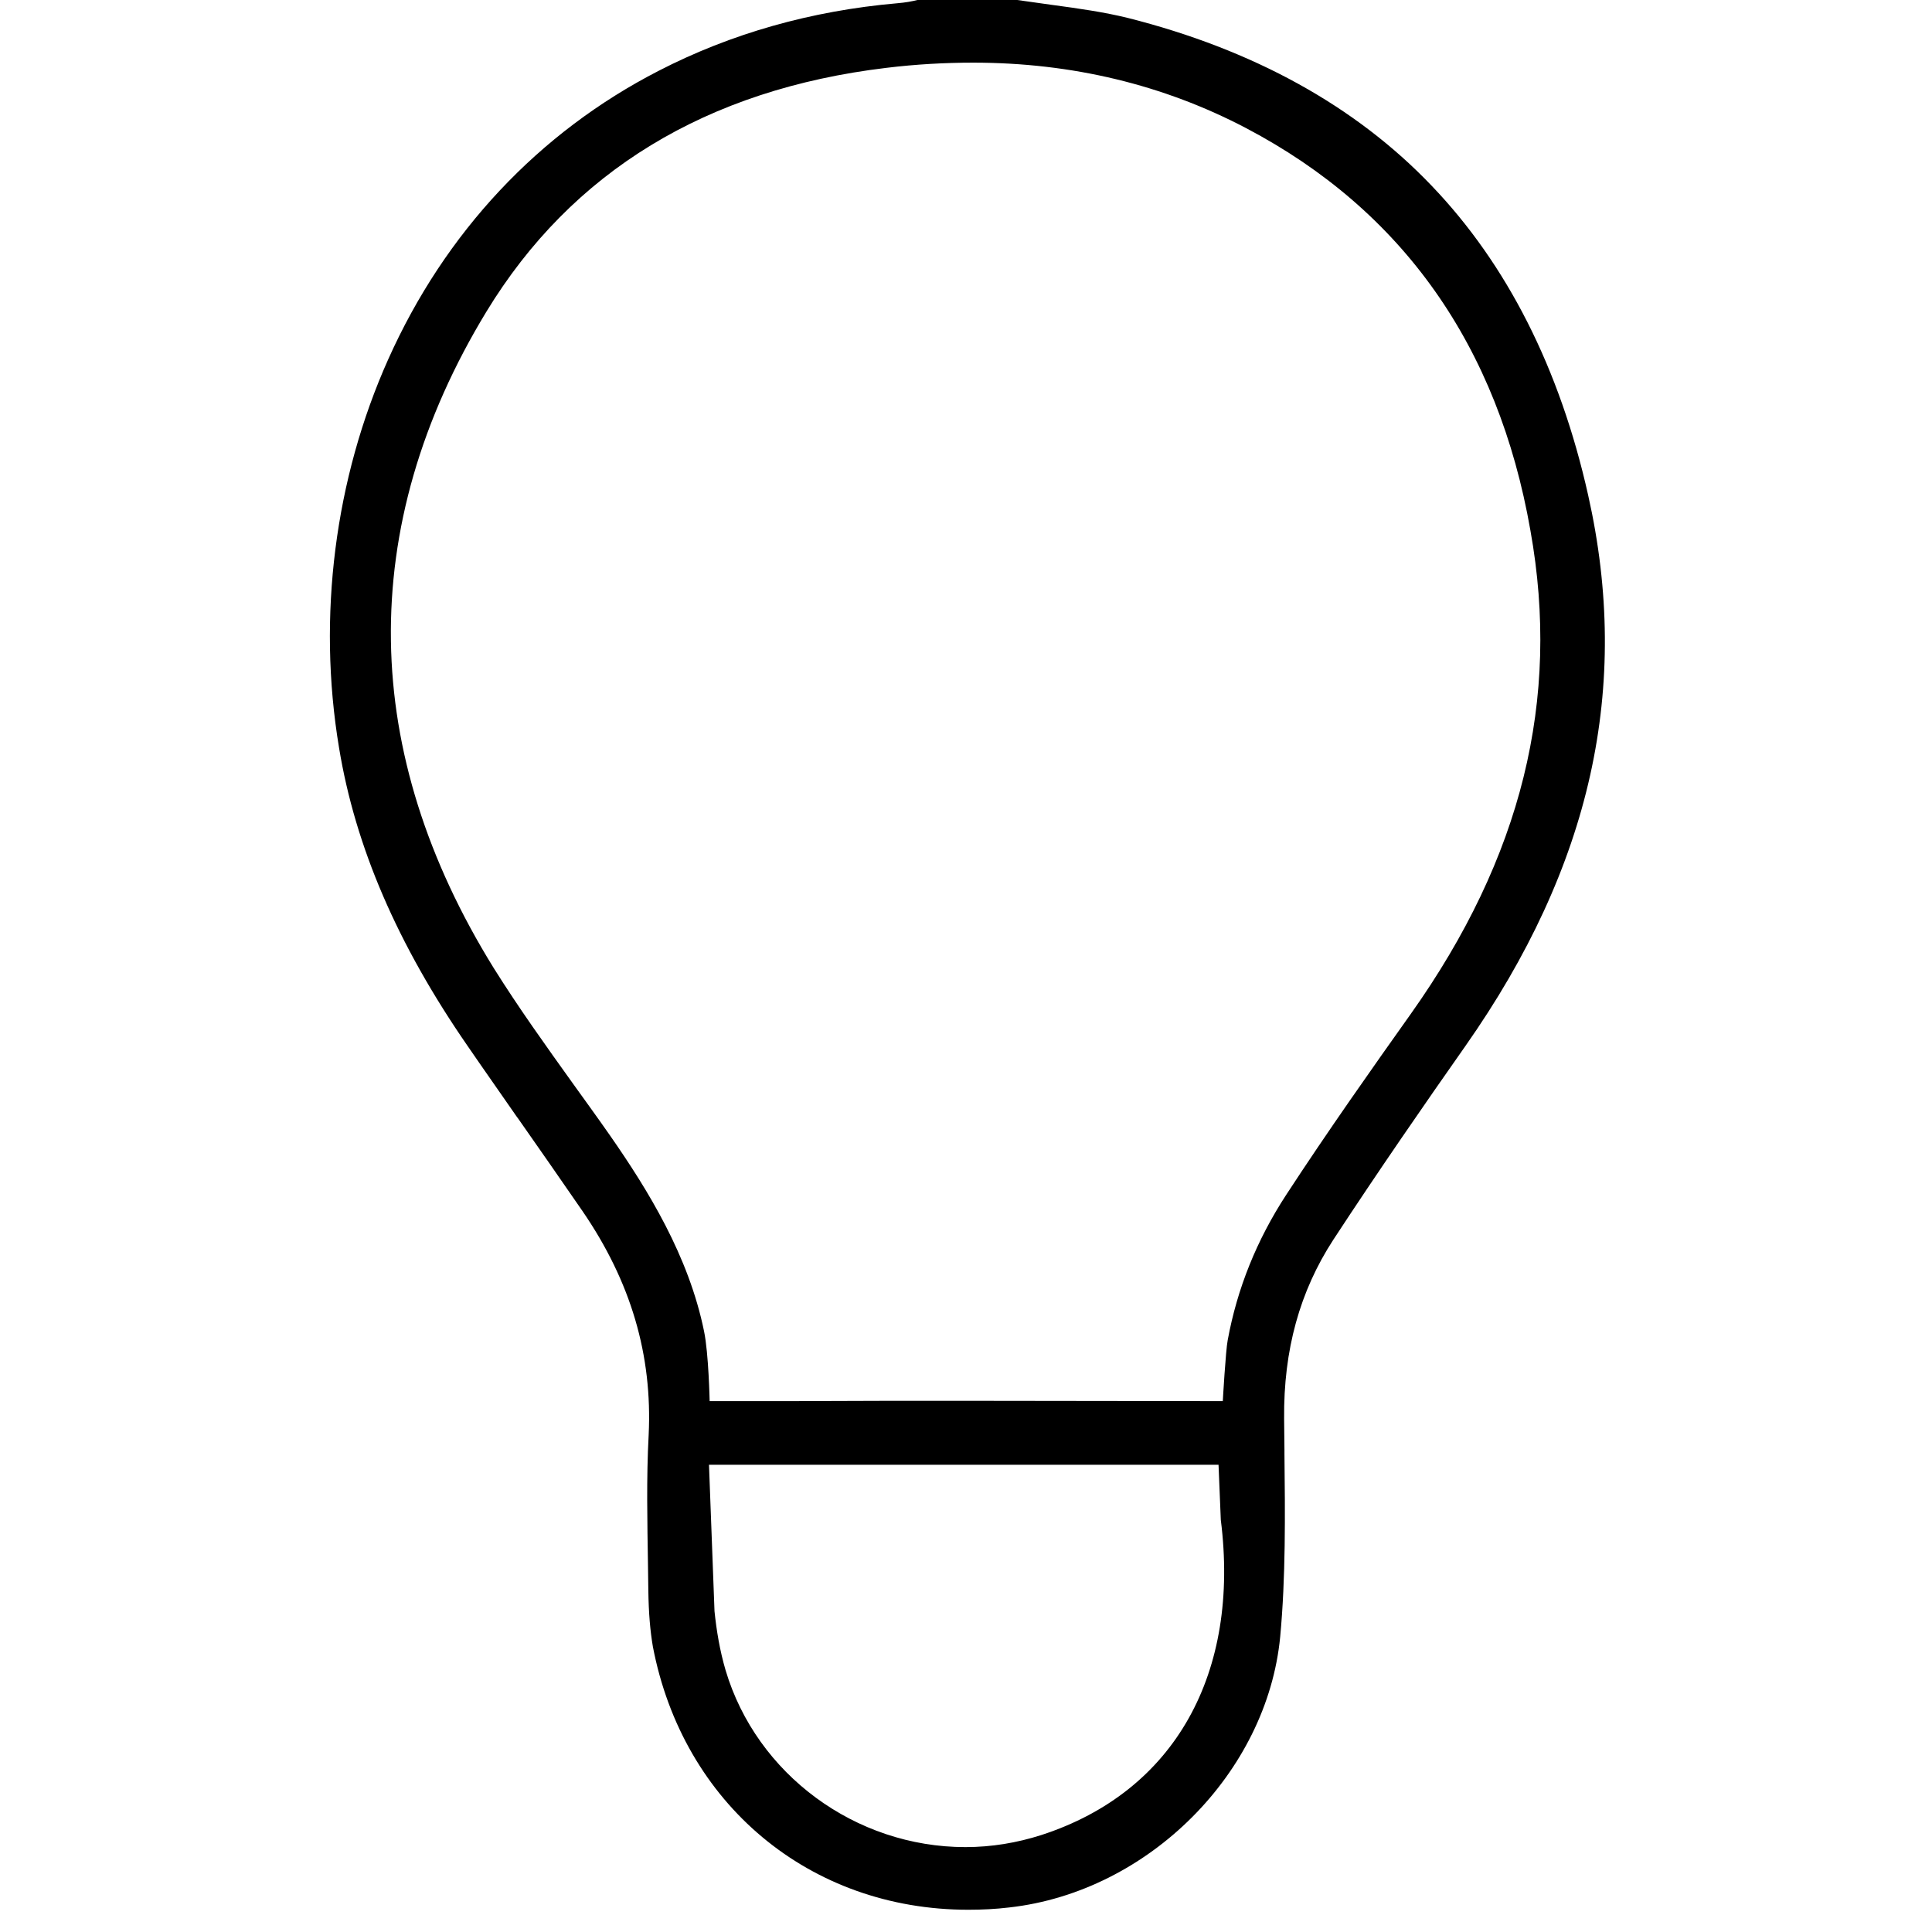 <svg width="35" height="35" viewBox="0 0 35 35" fill="none" xmlns="http://www.w3.org/2000/svg">
<g clip-path="url(#clip0_2022_10300)">
<path d="M28.771 8.971C28.257 6.672 27.299 4.787 25.934 3.363C24.557 1.921 22.702 0.898 20.432 0.325C20.001 0.219 19.546 0.154 19.061 0.089C18.854 0.059 18.647 0.03 18.429 0H16.62C16.526 0.024 16.402 0.047 16.254 0.059C14.694 0.195 13.24 0.609 11.934 1.282C9.759 2.399 8.063 4.208 7.034 6.507C6.065 8.67 5.746 11.17 6.142 13.546C6.437 15.342 7.2 17.109 8.47 18.947C8.766 19.379 9.067 19.804 9.369 20.241L9.375 20.247C9.759 20.797 10.161 21.37 10.551 21.938C11.431 23.22 11.821 24.55 11.751 25.998C11.709 26.772 11.727 27.582 11.739 28.368L11.745 28.805C11.751 29.236 11.78 29.55 11.827 29.828C12.371 32.676 14.664 34.597 17.542 34.597C17.79 34.597 18.039 34.585 18.287 34.555C20.805 34.272 22.956 32.115 23.192 29.65C23.293 28.569 23.281 27.434 23.269 26.329V26.258C23.269 26.075 23.263 25.886 23.263 25.702C23.251 24.455 23.547 23.392 24.155 22.458C24.971 21.211 25.822 19.982 26.549 18.947C28.83 15.697 29.551 12.44 28.771 8.971ZM18.866 33.243C18.423 33.385 17.962 33.462 17.489 33.462C15.497 33.462 13.707 32.144 13.145 30.259C13.039 29.898 12.98 29.538 12.944 29.189L12.844 26.536H22.075L22.116 27.534C22.465 30.294 21.301 32.452 18.866 33.243ZM25.562 18.362C24.865 19.343 24.055 20.49 23.299 21.648C22.767 22.464 22.412 23.344 22.241 24.278C22.205 24.455 22.152 25.383 22.152 25.383L17.383 25.377C16.543 25.377 15.432 25.377 14.315 25.383H14.298C13.89 25.383 12.856 25.383 12.856 25.383C12.856 25.383 12.838 24.52 12.755 24.119C12.477 22.753 11.739 21.559 11.053 20.573C10.834 20.259 10.598 19.934 10.373 19.621C9.895 18.953 9.398 18.262 8.943 17.535C7.738 15.59 7.111 13.599 7.082 11.613C7.052 9.598 7.631 7.588 8.813 5.644C10.356 3.109 12.796 1.619 16.059 1.229C16.591 1.164 17.123 1.135 17.631 1.135C19.422 1.135 21.082 1.537 22.578 2.323C25.408 3.812 27.14 6.265 27.725 9.61C28.275 12.677 27.565 15.537 25.562 18.362Z" fill="black"/>
</g>
<defs>
<clipPath id="clip0_2022_10300">
<rect width="34.597" height="34.597" fill="white" transform="translate(0.21)"/>
</clipPath>
</defs>
</svg>
